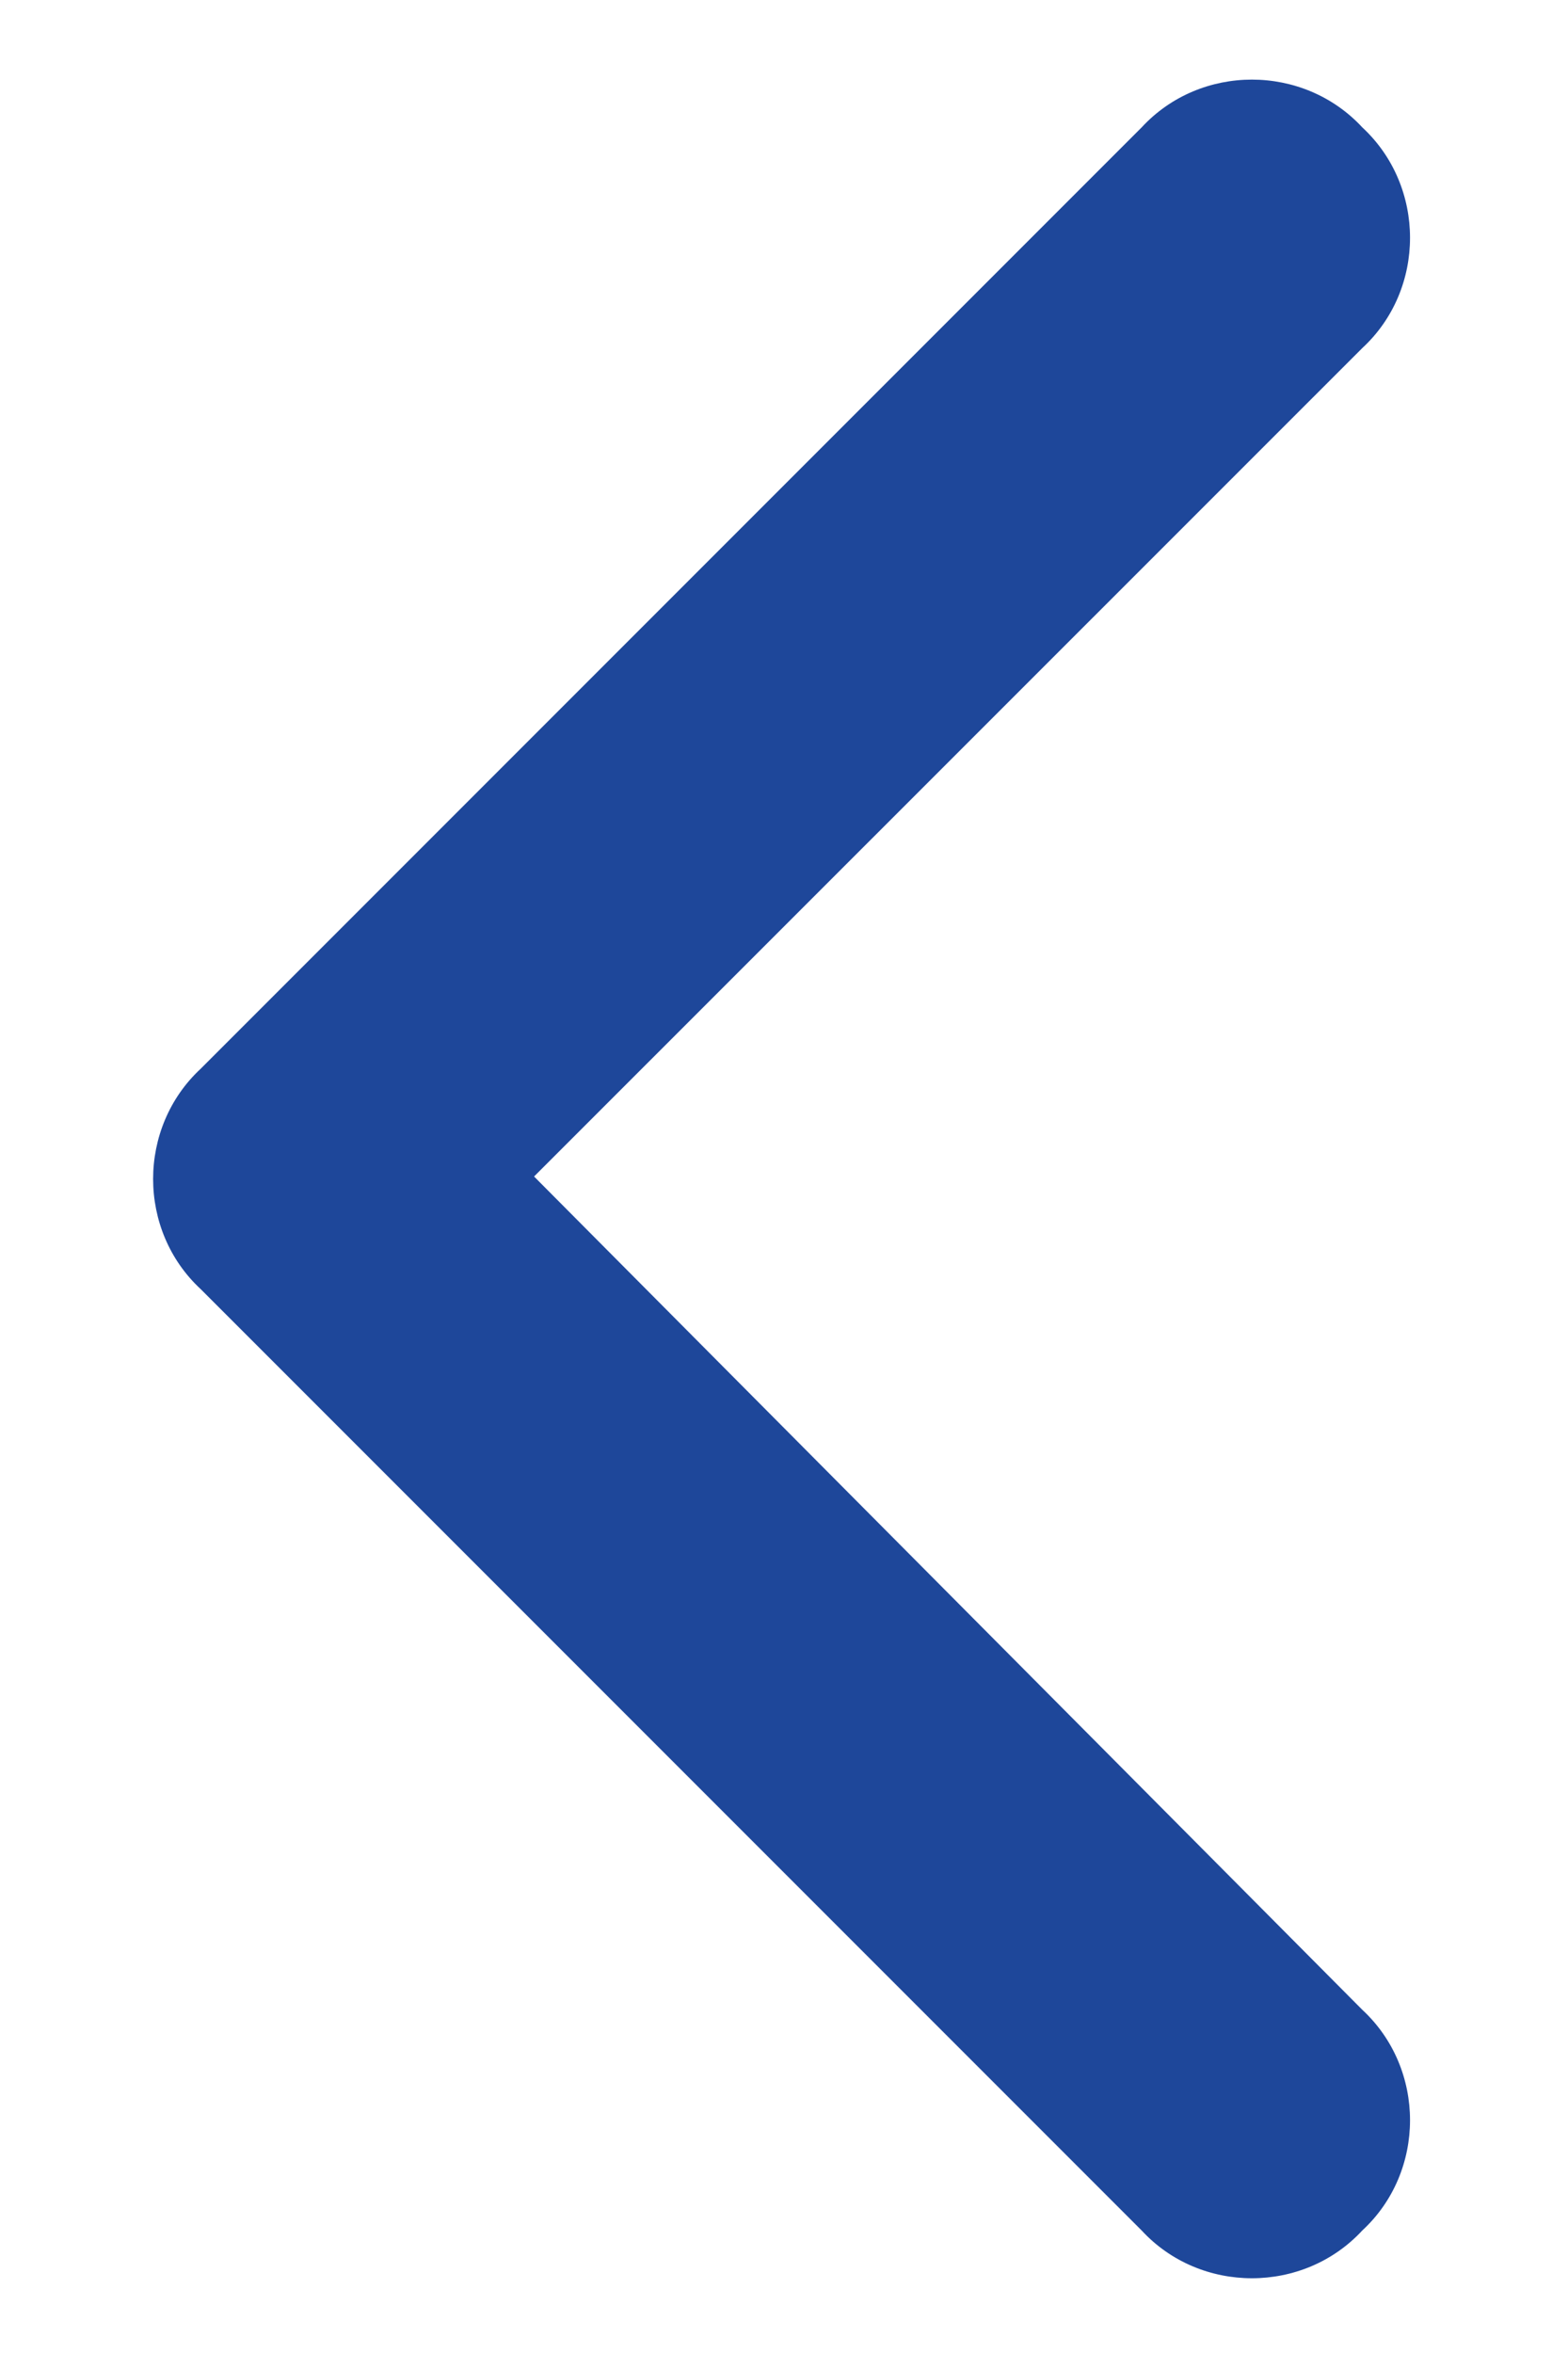 <svg width="10" height="15" viewBox="0 0 10 15" fill="none" xmlns="http://www.w3.org/2000/svg">
<path d="M1.281 6.812L7.281 0.812C7.656 0.406 8.312 0.406 8.688 0.812C9.094 1.188 9.094 1.844 8.688 2.219L3.406 7.5L8.688 12.812C9.094 13.188 9.094 13.844 8.688 14.219C8.312 14.625 7.656 14.625 7.281 14.219L1.281 8.219C0.875 7.844 0.875 7.188 1.281 6.812Z" fill="#1E479A"/>
</svg>
